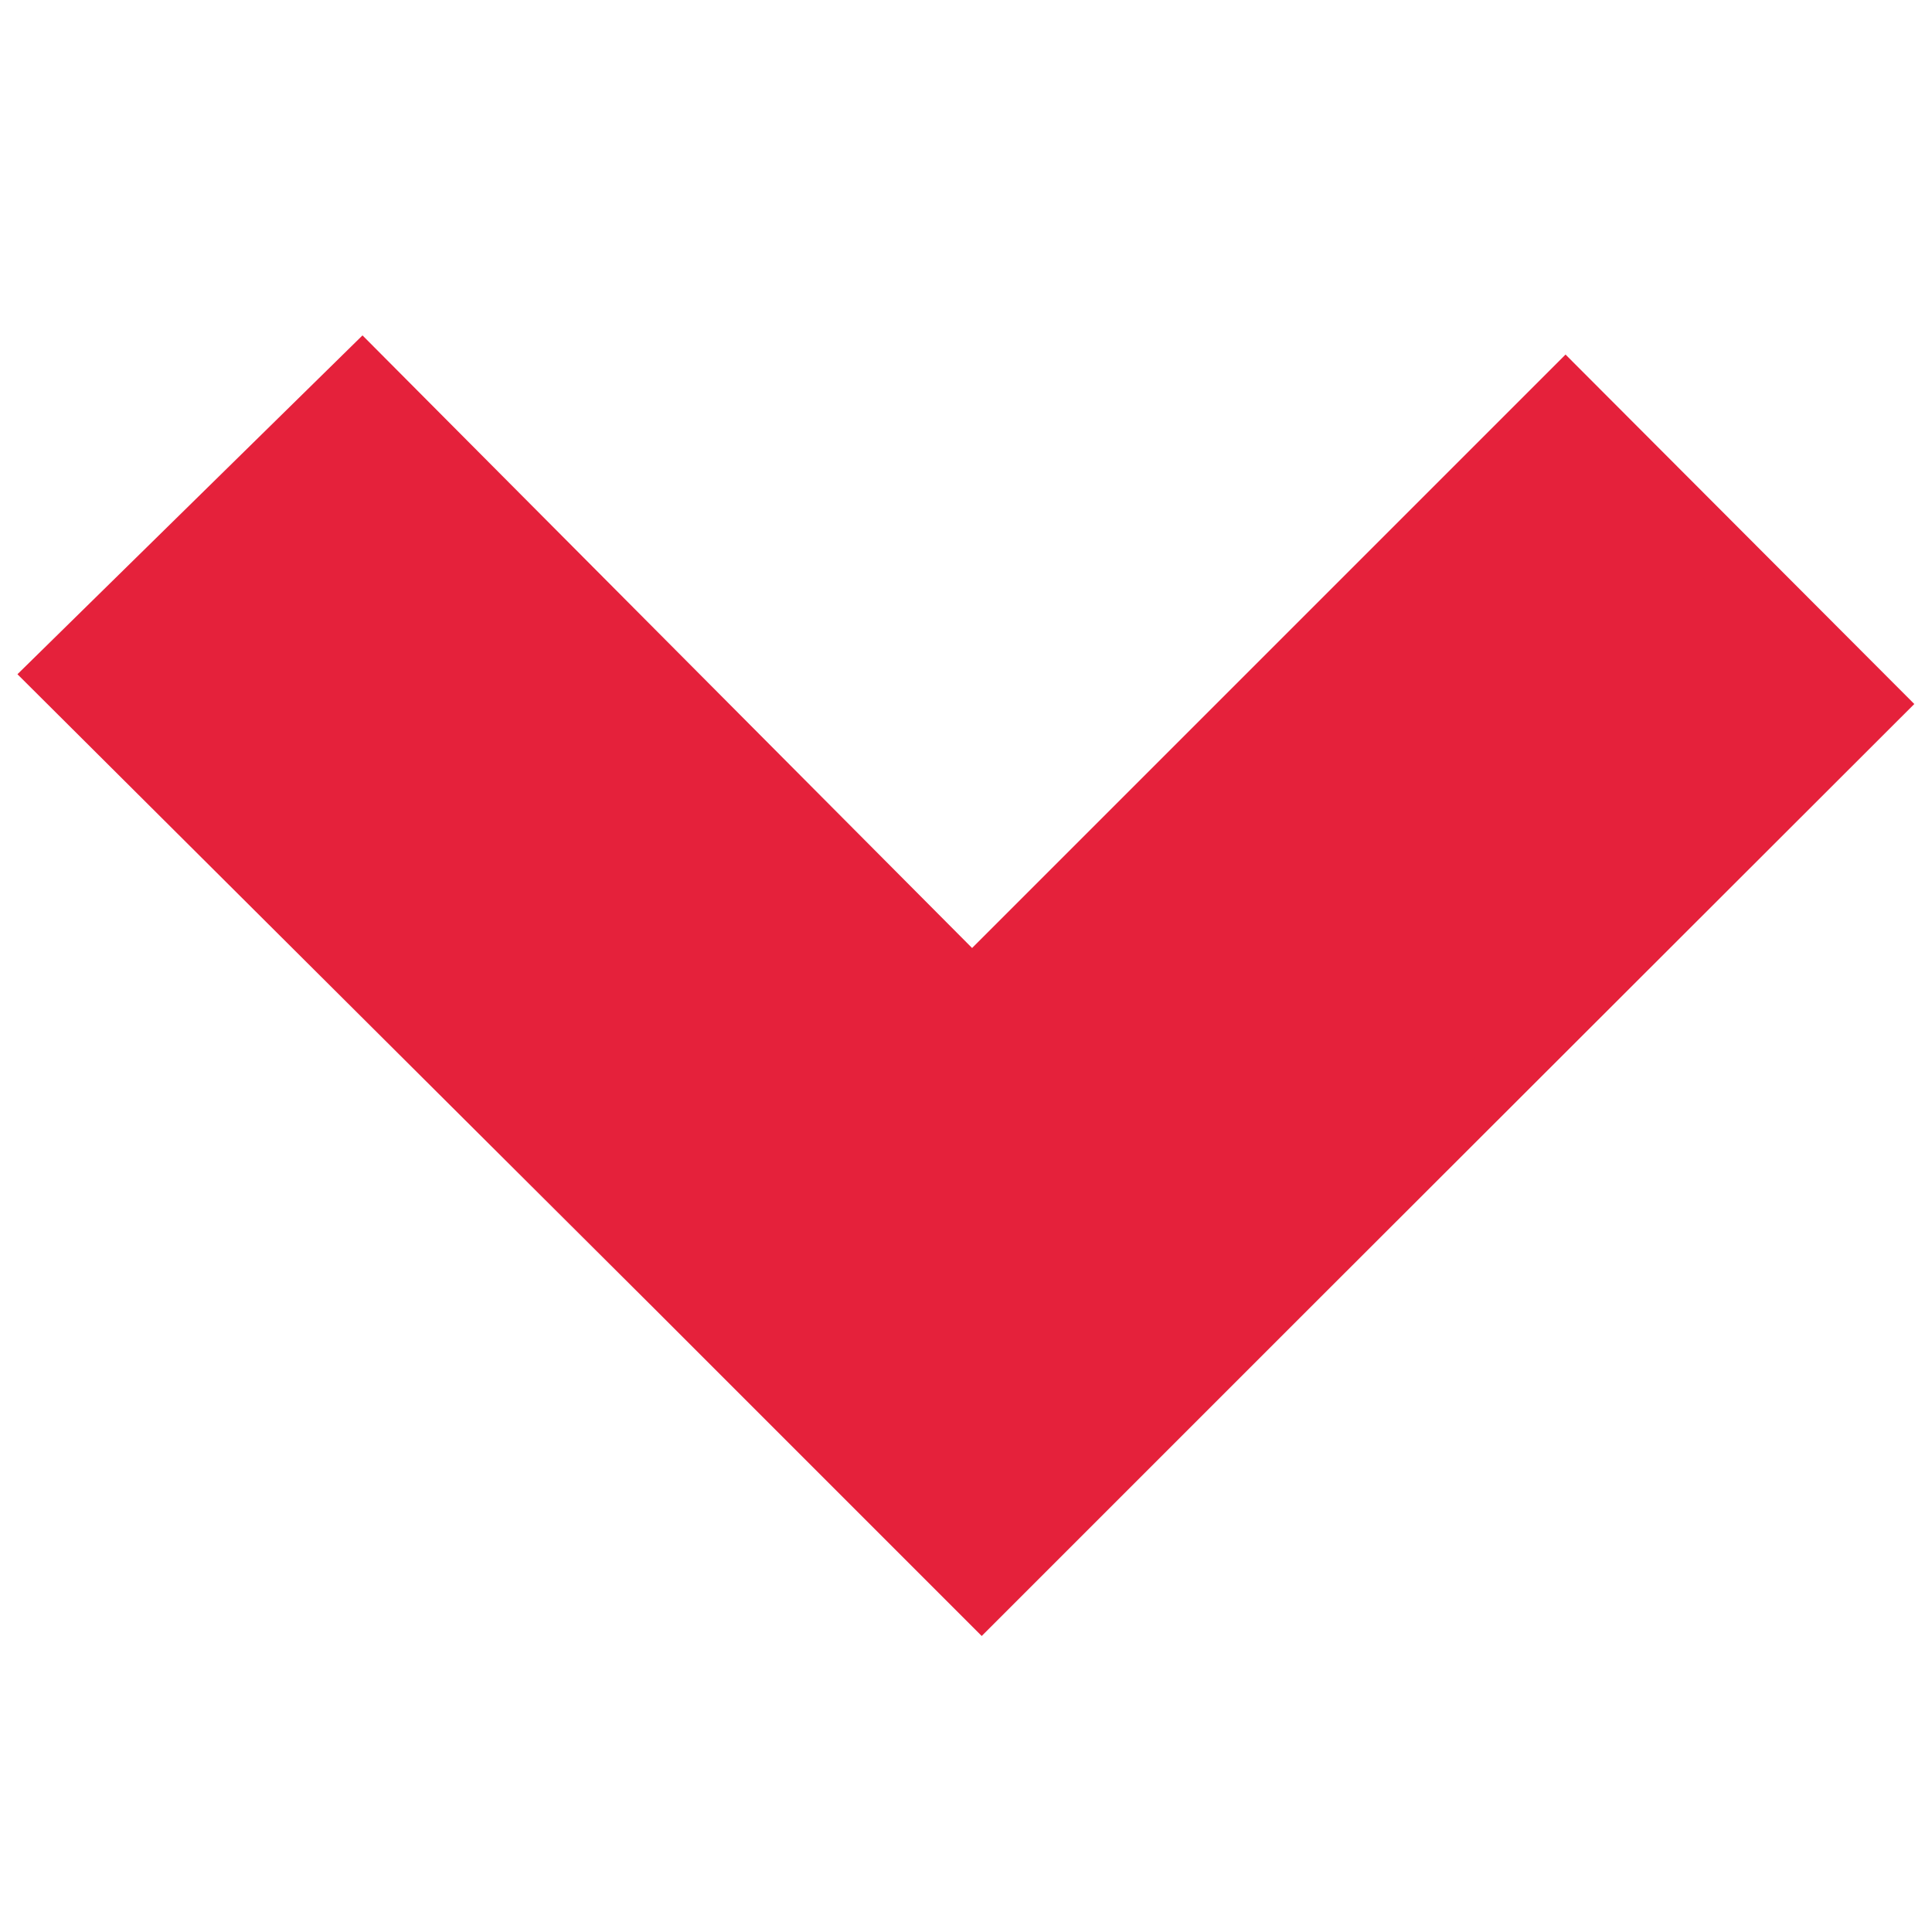 <svg id="edit_poly" data-name="edit poly" xmlns="http://www.w3.org/2000/svg" viewBox="0 0 32 32"><defs><style>.cls-1{fill:#e5213b;stroke:#e5213b;stroke-miterlimit:10;}</style></defs><g id="down"><path class="cls-1" d="M25.93,6.58,16.1,16.41,6,6.26,1,11.17,11.19,21.32l5.07,5.07,4.91-4.91L31,11.66Z"/></g></svg>